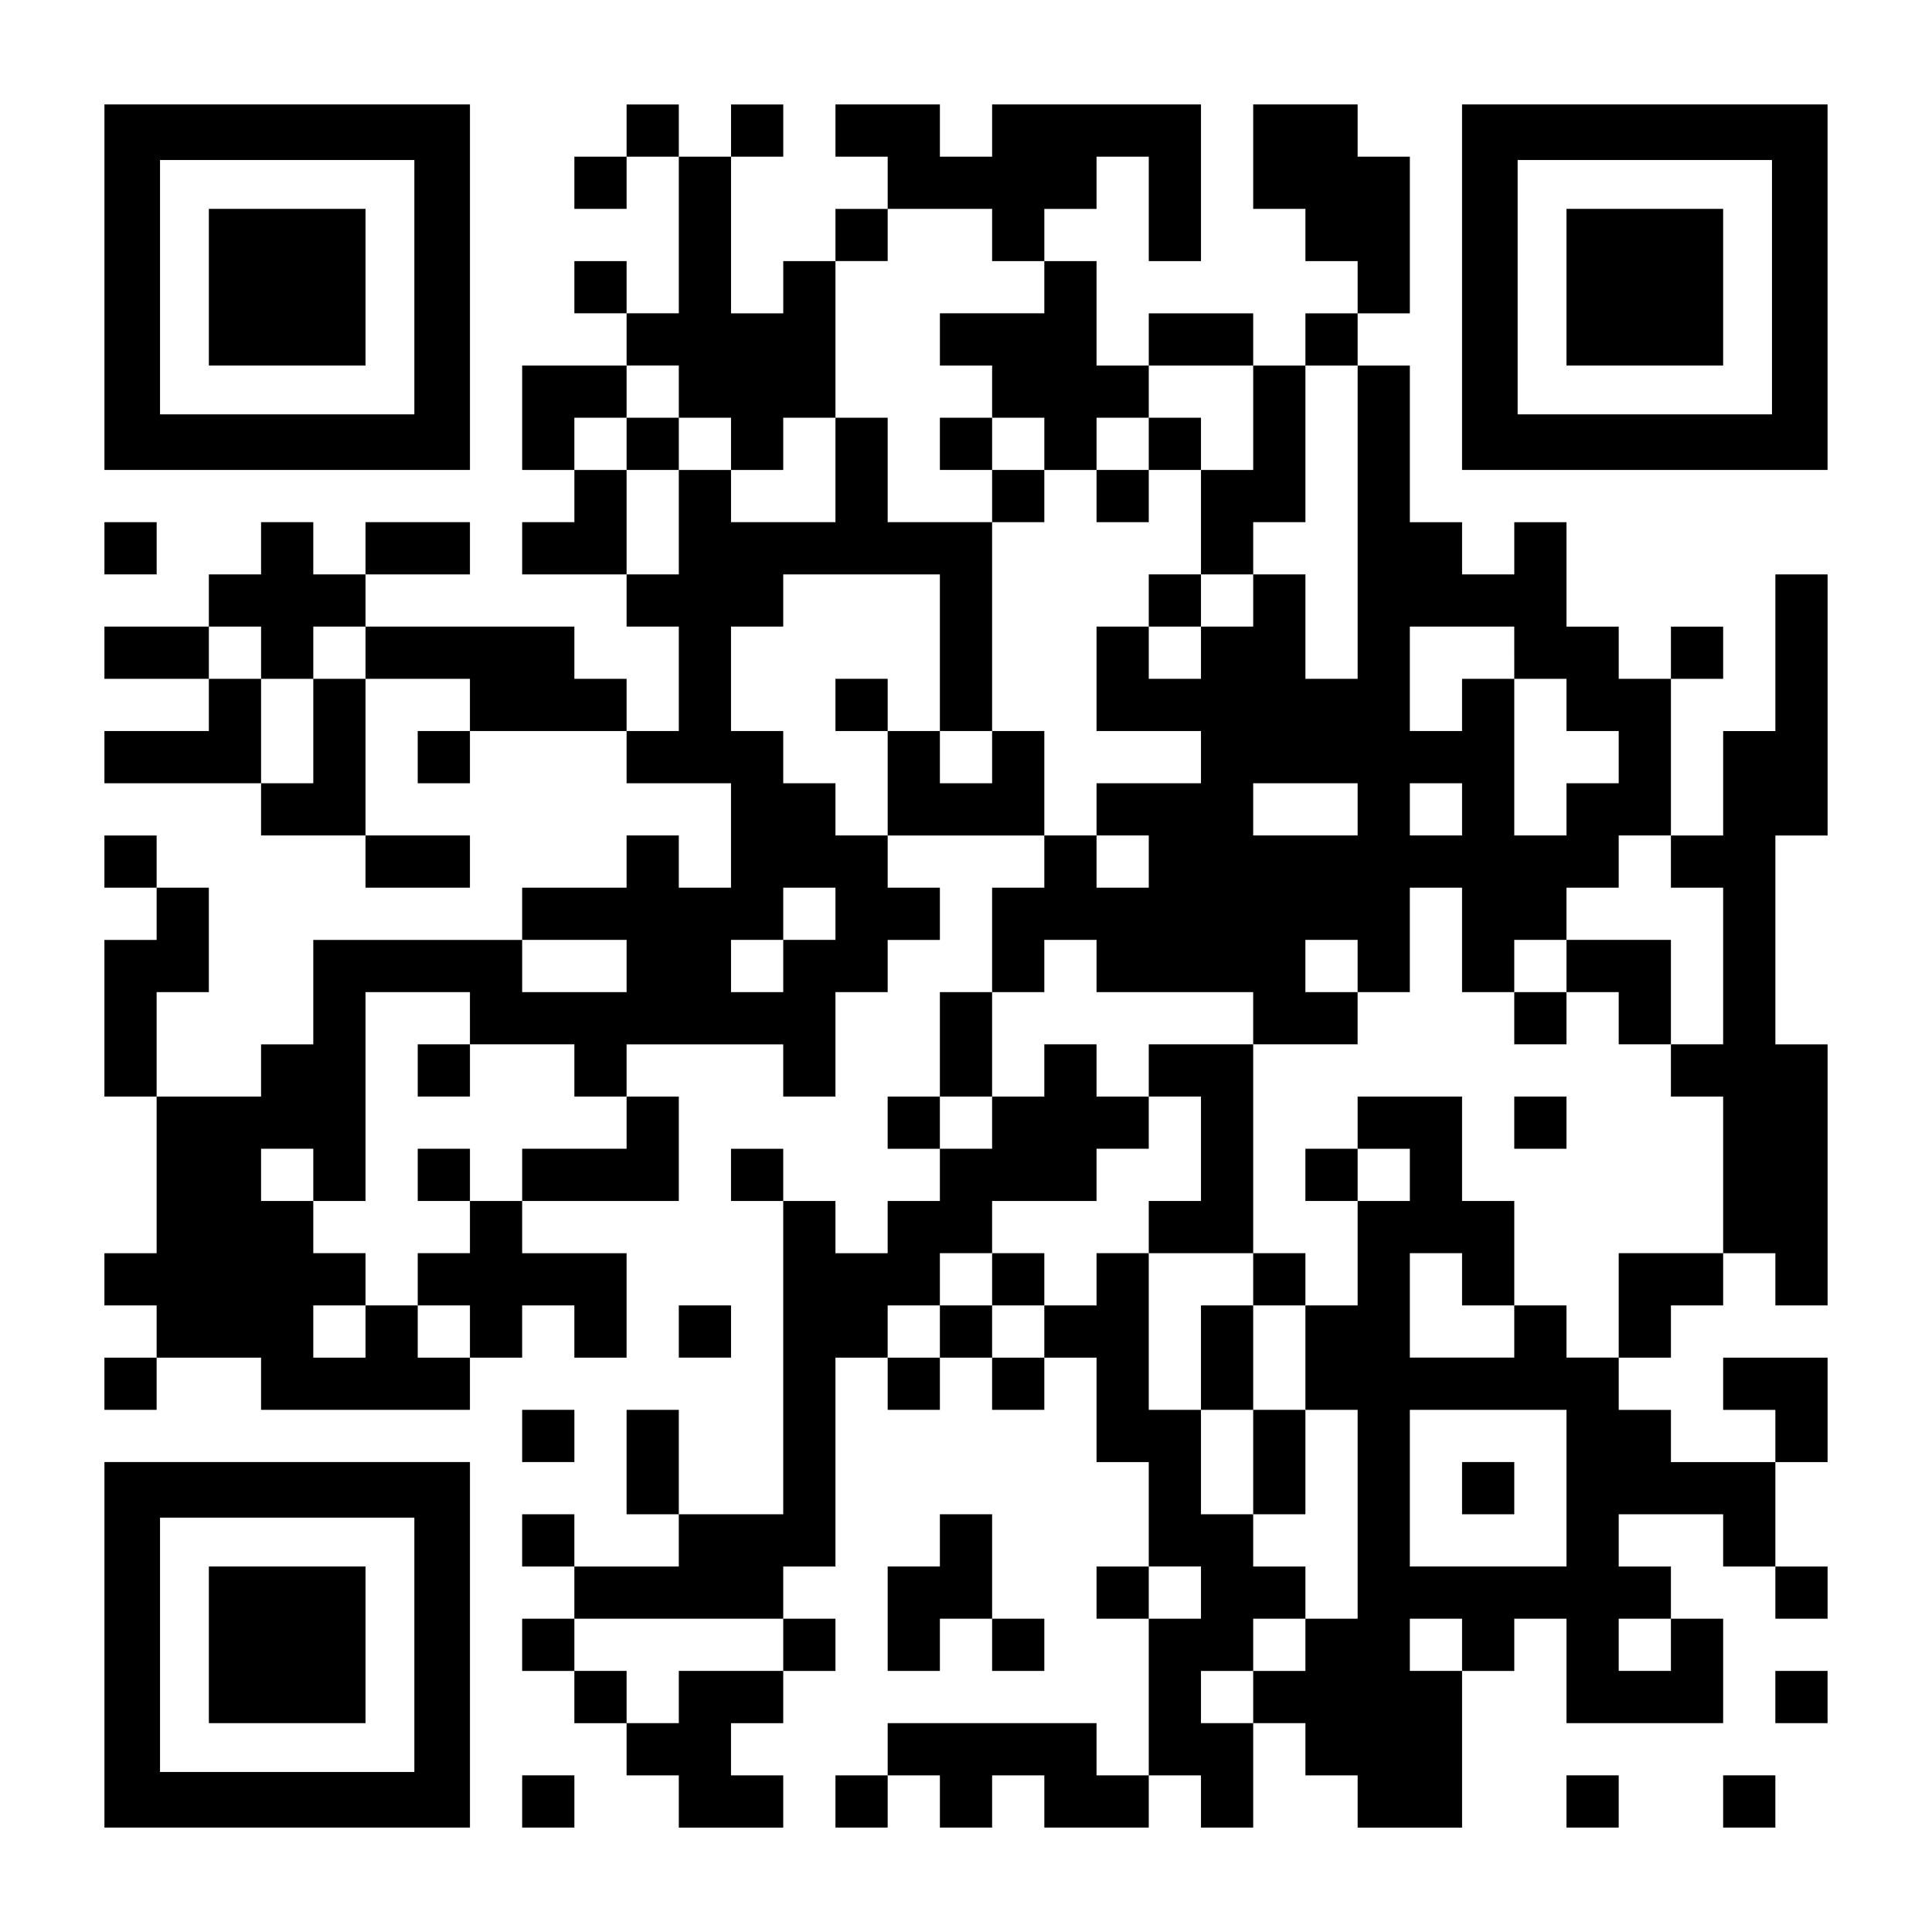 <?xml version="1.0" encoding="UTF-8" standalone="yes"?>
<svg version="1.0" xmlns="http://www.w3.org/2000/svg" width="1147px" height="1147px" viewBox="0 0 1147 1147" preserveAspectRatio="xMidYMid meet">
  <g transform="translate(0,1147) scale(0.1,-0.1)" fill="#000000" stroke="none">
    <path d="M620 9765 l0 -1085 1085 0 1085 0 0 1085 0 1085 -1085 0 -1085 0 0
-1085z m1840 0 l0 -755 -755 0 -755 0 0 755 0 755 755 0 755 0 0 -755z"/>
    <path d="M1240 9765 l0 -465 465 0 465 0 0 465 0 465 -465 0 -465 0 0 -465z"/>
    <path d="M3720 10695 l0 -155 -155 0 -155 0 0 -155 0 -155 155 0 155 0 0 155
0 155 155 0 155 0 0 -465 0 -465 -155 0 -155 0 0 155 0 155 -155 0 -155 0 0
-155 0 -155 155 0 155 0 0 -155 0 -155 -310 0 -310 0 0 -310 0 -310 155 0 155
0 0 -155 0 -155 -155 0 -155 0 0 -155 0 -155 310 0 310 0 0 -155 0 -155 155 0
155 0 0 -310 0 -310 -155 0 -155 0 0 155 0 155 -155 0 -155 0 0 155 0 155
-620 0 -620 0 0 155 0 155 310 0 310 0 0 155 0 155 -310 0 -310 0 0 -155 0
-155 -155 0 -155 0 0 155 0 155 -155 0 -155 0 0 -155 0 -155 -155 0 -155 0 0
-155 0 -155 -310 0 -310 0 0 -155 0 -155 310 0 310 0 0 -155 0 -155 -310 0
-310 0 0 -155 0 -155 465 0 465 0 0 -155 0 -155 310 0 310 0 0 -155 0 -155
310 0 310 0 0 155 0 155 -310 0 -310 0 0 465 0 465 310 0 310 0 0 -155 0 -155
-155 0 -155 0 0 -155 0 -155 155 0 155 0 0 155 0 155 465 0 465 0 0 -155 0
-155 310 0 310 0 0 -310 0 -310 -155 0 -155 0 0 155 0 155 -155 0 -155 0 0
-155 0 -155 -310 0 -310 0 0 -155 0 -155 -620 0 -620 0 0 -310 0 -310 -155 0
-155 0 0 -155 0 -155 -310 0 -310 0 0 310 0 310 155 0 155 0 0 310 0 310 -155
0 -155 0 0 155 0 155 -155 0 -155 0 0 -155 0 -155 155 0 155 0 0 -155 0 -155
-155 0 -155 0 0 -465 0 -465 155 0 155 0 0 -465 0 -465 -155 0 -155 0 0 -155
0 -155 155 0 155 0 0 -155 0 -155 -155 0 -155 0 0 -155 0 -155 155 0 155 0 0
155 0 155 310 0 310 0 0 -155 0 -155 620 0 620 0 0 155 0 155 155 0 155 0 0
155 0 155 155 0 155 0 0 -155 0 -155 155 0 155 0 0 310 0 310 -310 0 -310 0 0
155 0 155 465 0 465 0 0 310 0 310 -155 0 -155 0 0 155 0 155 465 0 465 0 0
-155 0 -155 155 0 155 0 0 310 0 310 155 0 155 0 0 155 0 155 155 0 155 0 0
155 0 155 -155 0 -155 0 0 155 0 155 465 0 465 0 0 -155 0 -155 -155 0 -155 0
0 -310 0 -310 -155 0 -155 0 0 -310 0 -310 -155 0 -155 0 0 -155 0 -155 155 0
155 0 0 -155 0 -155 -155 0 -155 0 0 -155 0 -155 -155 0 -155 0 0 155 0 155
-155 0 -155 0 0 155 0 155 -155 0 -155 0 0 -155 0 -155 155 0 155 0 0 -930 0
-930 -310 0 -310 0 0 310 0 310 -155 0 -155 0 0 -310 0 -310 155 0 155 0 0
-155 0 -155 -310 0 -310 0 0 155 0 155 -155 0 -155 0 0 -155 0 -155 155 0 155
0 0 -155 0 -155 -155 0 -155 0 0 -155 0 -155 155 0 155 0 0 -155 0 -155 155 0
155 0 0 -155 0 -155 155 0 155 0 0 -155 0 -155 310 0 310 0 0 155 0 155 -155
0 -155 0 0 155 0 155 155 0 155 0 0 155 0 155 155 0 155 0 0 155 0 155 -155 0
-155 0 0 155 0 155 155 0 155 0 0 620 0 620 155 0 155 0 0 -155 0 -155 155 0
155 0 0 155 0 155 155 0 155 0 0 -155 0 -155 155 0 155 0 0 155 0 155 155 0
155 0 0 -310 0 -310 155 0 155 0 0 -310 0 -310 -155 0 -155 0 0 -155 0 -155
155 0 155 0 0 -465 0 -465 -155 0 -155 0 0 155 0 155 -620 0 -620 0 0 -155 0
-155 -155 0 -155 0 0 -155 0 -155 155 0 155 0 0 155 0 155 155 0 155 0 0 -155
0 -155 155 0 155 0 0 155 0 155 155 0 155 0 0 -155 0 -155 310 0 310 0 0 155
0 155 155 0 155 0 0 -155 0 -155 155 0 155 0 0 310 0 310 155 0 155 0 0 -155
0 -155 155 0 155 0 0 -155 0 -155 310 0 310 0 0 465 0 465 155 0 155 0 0 155
0 155 155 0 155 0 0 -310 0 -310 465 0 465 0 0 310 0 310 -155 0 -155 0 0 155
0 155 -155 0 -155 0 0 155 0 155 310 0 310 0 0 -155 0 -155 155 0 155 0 0
-155 0 -155 155 0 155 0 0 155 0 155 -155 0 -155 0 0 310 0 310 155 0 155 0 0
310 0 310 -310 0 -310 0 0 -155 0 -155 155 0 155 0 0 -155 0 -155 -310 0 -310
0 0 155 0 155 -155 0 -155 0 0 155 0 155 155 0 155 0 0 155 0 155 155 0 155 0
0 155 0 155 155 0 155 0 0 -155 0 -155 155 0 155 0 0 775 0 775 -155 0 -155 0
0 620 0 620 155 0 155 0 0 775 0 775 -155 0 -155 0 0 -465 0 -465 -155 0 -155
0 0 -310 0 -310 -155 0 -155 0 0 465 0 465 155 0 155 0 0 155 0 155 -155 0
-155 0 0 -155 0 -155 -155 0 -155 0 0 155 0 155 -155 0 -155 0 0 310 0 310
-155 0 -155 0 0 -155 0 -155 -155 0 -155 0 0 155 0 155 -155 0 -155 0 0 465 0
465 -155 0 -155 0 0 155 0 155 155 0 155 0 0 465 0 465 -155 0 -155 0 0 155 0
155 -310 0 -310 0 0 -310 0 -310 155 0 155 0 0 -155 0 -155 155 0 155 0 0
-155 0 -155 -155 0 -155 0 0 -155 0 -155 -155 0 -155 0 0 155 0 155 -310 0
-310 0 0 -155 0 -155 -155 0 -155 0 0 310 0 310 -155 0 -155 0 0 155 0 155
155 0 155 0 0 155 0 155 155 0 155 0 0 -310 0 -310 155 0 155 0 0 465 0 465
-620 0 -620 0 0 -155 0 -155 -155 0 -155 0 0 155 0 155 -310 0 -310 0 0 -155
0 -155 155 0 155 0 0 -155 0 -155 -155 0 -155 0 0 -155 0 -155 -155 0 -155 0
0 -155 0 -155 -155 0 -155 0 0 465 0 465 155 0 155 0 0 155 0 155 -155 0 -155
0 0 -155 0 -155 -155 0 -155 0 0 155 0 155 -155 0 -155 0 0 -155z m2170 -620
l0 -155 155 0 155 0 0 -155 0 -155 -310 0 -310 0 0 -155 0 -155 155 0 155 0 0
-155 0 -155 155 0 155 0 0 -155 0 -155 155 0 155 0 0 155 0 155 155 0 155 0 0
155 0 155 310 0 310 0 0 -310 0 -310 -155 0 -155 0 0 -310 0 -310 155 0 155 0
0 155 0 155 155 0 155 0 0 465 0 465 155 0 155 0 0 -930 0 -930 -155 0 -155 0
0 310 0 310 -155 0 -155 0 0 -155 0 -155 -155 0 -155 0 0 -155 0 -155 -155 0
-155 0 0 155 0 155 -155 0 -155 0 0 -310 0 -310 310 0 310 0 0 -155 0 -155
-310 0 -310 0 0 -155 0 -155 155 0 155 0 0 -155 0 -155 -155 0 -155 0 0 155 0
155 -155 0 -155 0 0 310 0 310 -155 0 -155 0 0 -155 0 -155 -155 0 -155 0 0
155 0 155 -155 0 -155 0 0 -310 0 -310 -155 0 -155 0 0 155 0 155 -155 0 -155
0 0 155 0 155 -155 0 -155 0 0 310 0 310 155 0 155 0 0 155 0 155 465 0 465 0
0 -465 0 -465 155 0 155 0 0 620 0 620 -310 0 -310 0 0 310 0 310 -155 0 -155
0 0 -310 0 -310 -310 0 -310 0 0 155 0 155 -155 0 -155 0 0 -310 0 -310 -155
0 -155 0 0 310 0 310 -155 0 -155 0 0 155 0 155 155 0 155 0 0 155 0 155 155
0 155 0 0 -155 0 -155 155 0 155 0 0 -155 0 -155 155 0 155 0 0 155 0 155 155
0 155 0 0 465 0 465 155 0 155 0 0 155 0 155 310 0 310 0 0 -155z m-4340
-2480 l0 -155 155 0 155 0 0 155 0 155 155 0 155 0 0 -155 0 -155 -155 0 -155
0 0 -310 0 -310 -155 0 -155 0 0 310 0 310 -155 0 -155 0 0 155 0 155 155 0
155 0 0 -155z m7440 0 l0 -155 155 0 155 0 0 -155 0 -155 155 0 155 0 0 -155
0 -155 -155 0 -155 0 0 -155 0 -155 -155 0 -155 0 0 465 0 465 -155 0 -155 0
0 -155 0 -155 -155 0 -155 0 0 310 0 310 310 0 310 0 0 -155z m-930 -930 l0
-155 -310 0 -310 0 0 155 0 155 310 0 310 0 0 -155z m620 0 l0 -155 -155 0
-155 0 0 155 0 155 155 0 155 0 0 -155z m1240 -310 l0 -155 155 0 155 0 0
-465 0 -465 -155 0 -155 0 0 -155 0 -155 155 0 155 0 0 -465 0 -465 -310 0
-310 0 0 -310 0 -310 -155 0 -155 0 0 155 0 155 -155 0 -155 0 0 -155 0 -155
-310 0 -310 0 0 310 0 310 155 0 155 0 0 -155 0 -155 155 0 155 0 0 310 0 310
-155 0 -155 0 0 310 0 310 -310 0 -310 0 0 -155 0 -155 155 0 155 0 0 -155 0
-155 -155 0 -155 0 0 -310 0 -310 -155 0 -155 0 0 -310 0 -310 155 0 155 0 0
-620 0 -620 -155 0 -155 0 0 -155 0 -155 -155 0 -155 0 0 -155 0 -155 -155 0
-155 0 0 155 0 155 155 0 155 0 0 155 0 155 155 0 155 0 0 155 0 155 -155 0
-155 0 0 155 0 155 -155 0 -155 0 0 310 0 310 -155 0 -155 0 0 465 0 465 -155
0 -155 0 0 -155 0 -155 -155 0 -155 0 0 -155 0 -155 -155 0 -155 0 0 155 0
155 -155 0 -155 0 0 -155 0 -155 -155 0 -155 0 0 155 0 155 155 0 155 0 0 155
0 155 155 0 155 0 0 155 0 155 310 0 310 0 0 155 0 155 155 0 155 0 0 155 0
155 -155 0 -155 0 0 155 0 155 -155 0 -155 0 0 -155 0 -155 -155 0 -155 0 0
-155 0 -155 -155 0 -155 0 0 155 0 155 155 0 155 0 0 310 0 310 155 0 155 0 0
155 0 155 155 0 155 0 0 -155 0 -155 465 0 465 0 0 -155 0 -155 310 0 310 0 0
155 0 155 -155 0 -155 0 0 155 0 155 155 0 155 0 0 -155 0 -155 155 0 155 0 0
310 0 310 155 0 155 0 0 -310 0 -310 155 0 155 0 0 155 0 155 155 0 155 0 0
155 0 155 155 0 155 0 0 155 0 155 155 0 155 0 0 -155z m-4960 -310 l0 -155
-155 0 -155 0 0 -155 0 -155 -155 0 -155 0 0 155 0 155 155 0 155 0 0 155 0
155 155 0 155 0 0 -155z m-1240 -310 l0 -155 -310 0 -310 0 0 155 0 155 310 0
310 0 0 -155z m-930 -310 l0 -155 310 0 310 0 0 -155 0 -155 155 0 155 0 0
-155 0 -155 -310 0 -310 0 0 -155 0 -155 -155 0 -155 0 0 -155 0 -155 -155 0
-155 0 0 -155 0 -155 155 0 155 0 0 -155 0 -155 -155 0 -155 0 0 155 0 155
-155 0 -155 0 0 -155 0 -155 -155 0 -155 0 0 155 0 155 155 0 155 0 0 155 0
155 -155 0 -155 0 0 155 0 155 -155 0 -155 0 0 155 0 155 155 0 155 0 0 -155
0 -155 155 0 155 0 0 620 0 620 310 0 310 0 0 -155z m6510 -2790 l0 -465 -465
0 -465 0 0 465 0 465 465 0 465 0 0 -465z m-2170 -620 l0 -155 -155 0 -155 0
0 155 0 155 155 0 155 0 0 -155z m-2480 -310 l0 -155 -310 0 -310 0 0 -155 0
-155 -155 0 -155 0 0 155 0 155 -155 0 -155 0 0 155 0 155 620 0 620 0 0 -155z
m4030 0 l0 -155 -155 0 -155 0 0 155 0 155 155 0 155 0 0 -155z m1240 0 l0
-155 -155 0 -155 0 0 155 0 155 155 0 155 0 0 -155z"/>
    <path d="M3720 8835 l0 -155 155 0 155 0 0 155 0 155 -155 0 -155 0 0 -155z"/>
    <path d="M5580 8835 l0 -155 155 0 155 0 0 -155 0 -155 155 0 155 0 0 155 0
155 -155 0 -155 0 0 155 0 155 -155 0 -155 0 0 -155z"/>
    <path d="M6820 8835 l0 -155 -155 0 -155 0 0 -155 0 -155 155 0 155 0 0 155 0
155 155 0 155 0 0 155 0 155 -155 0 -155 0 0 -155z"/>
    <path d="M6820 7905 l0 -155 155 0 155 0 0 155 0 155 -155 0 -155 0 0 -155z"/>
    <path d="M4960 7285 l0 -155 155 0 155 0 0 155 0 155 -155 0 -155 0 0 -155z"/>
    <path d="M9300 5735 l0 -155 -155 0 -155 0 0 -155 0 -155 155 0 155 0 0 155 0
155 155 0 155 0 0 -155 0 -155 155 0 155 0 0 310 0 310 -310 0 -310 0 0 -155z"/>
    <path d="M6820 5115 l0 -155 155 0 155 0 0 -310 0 -310 -155 0 -155 0 0 -155
0 -155 310 0 310 0 0 -155 0 -155 -155 0 -155 0 0 -310 0 -310 155 0 155 0 0
-310 0 -310 155 0 155 0 0 310 0 310 -155 0 -155 0 0 310 0 310 155 0 155 0 0
155 0 155 -155 0 -155 0 0 620 0 620 -310 0 -310 0 0 -155z"/>
    <path d="M8990 4805 l0 -155 155 0 155 0 0 155 0 155 -155 0 -155 0 0 -155z"/>
    <path d="M7750 4495 l0 -155 155 0 155 0 0 155 0 155 -155 0 -155 0 0 -155z"/>
    <path d="M5890 3875 l0 -155 155 0 155 0 0 155 0 155 -155 0 -155 0 0 -155z"/>
    <path d="M2480 5115 l0 -155 155 0 155 0 0 155 0 155 -155 0 -155 0 0 -155z"/>
    <path d="M2480 4495 l0 -155 155 0 155 0 0 155 0 155 -155 0 -155 0 0 -155z"/>
    <path d="M8680 2635 l0 -155 155 0 155 0 0 155 0 155 -155 0 -155 0 0 -155z"/>
    <path d="M8680 9765 l0 -1085 1085 0 1085 0 0 1085 0 1085 -1085 0 -1085 0 0
-1085z m1840 0 l0 -755 -755 0 -755 0 0 755 0 755 755 0 755 0 0 -755z"/>
    <path d="M9300 9765 l0 -465 465 0 465 0 0 465 0 465 -465 0 -465 0 0 -465z"/>
    <path d="M620 8215 l0 -155 155 0 155 0 0 155 0 155 -155 0 -155 0 0 -155z"/>
    <path d="M4030 3565 l0 -155 155 0 155 0 0 155 0 155 -155 0 -155 0 0 -155z"/>
    <path d="M3100 2945 l0 -155 155 0 155 0 0 155 0 155 -155 0 -155 0 0 -155z"/>
    <path d="M620 1705 l0 -1085 1085 0 1085 0 0 1085 0 1085 -1085 0 -1085 0 0
-1085z m1840 0 l0 -755 -755 0 -755 0 0 755 0 755 755 0 755 0 0 -755z"/>
    <path d="M1240 1705 l0 -465 465 0 465 0 0 465 0 465 -465 0 -465 0 0 -465z"/>
    <path d="M5580 2325 l0 -155 -155 0 -155 0 0 -310 0 -310 155 0 155 0 0 155 0
155 155 0 155 0 0 -155 0 -155 155 0 155 0 0 155 0 155 -155 0 -155 0 0 310 0
310 -155 0 -155 0 0 -155z"/>
    <path d="M10540 1395 l0 -155 155 0 155 0 0 155 0 155 -155 0 -155 0 0 -155z"/>
    <path d="M3100 775 l0 -155 155 0 155 0 0 155 0 155 -155 0 -155 0 0 -155z"/>
    <path d="M9300 775 l0 -155 155 0 155 0 0 155 0 155 -155 0 -155 0 0 -155z"/>
    <path d="M10230 775 l0 -155 155 0 155 0 0 155 0 155 -155 0 -155 0 0 -155z"/>
  </g>
</svg>